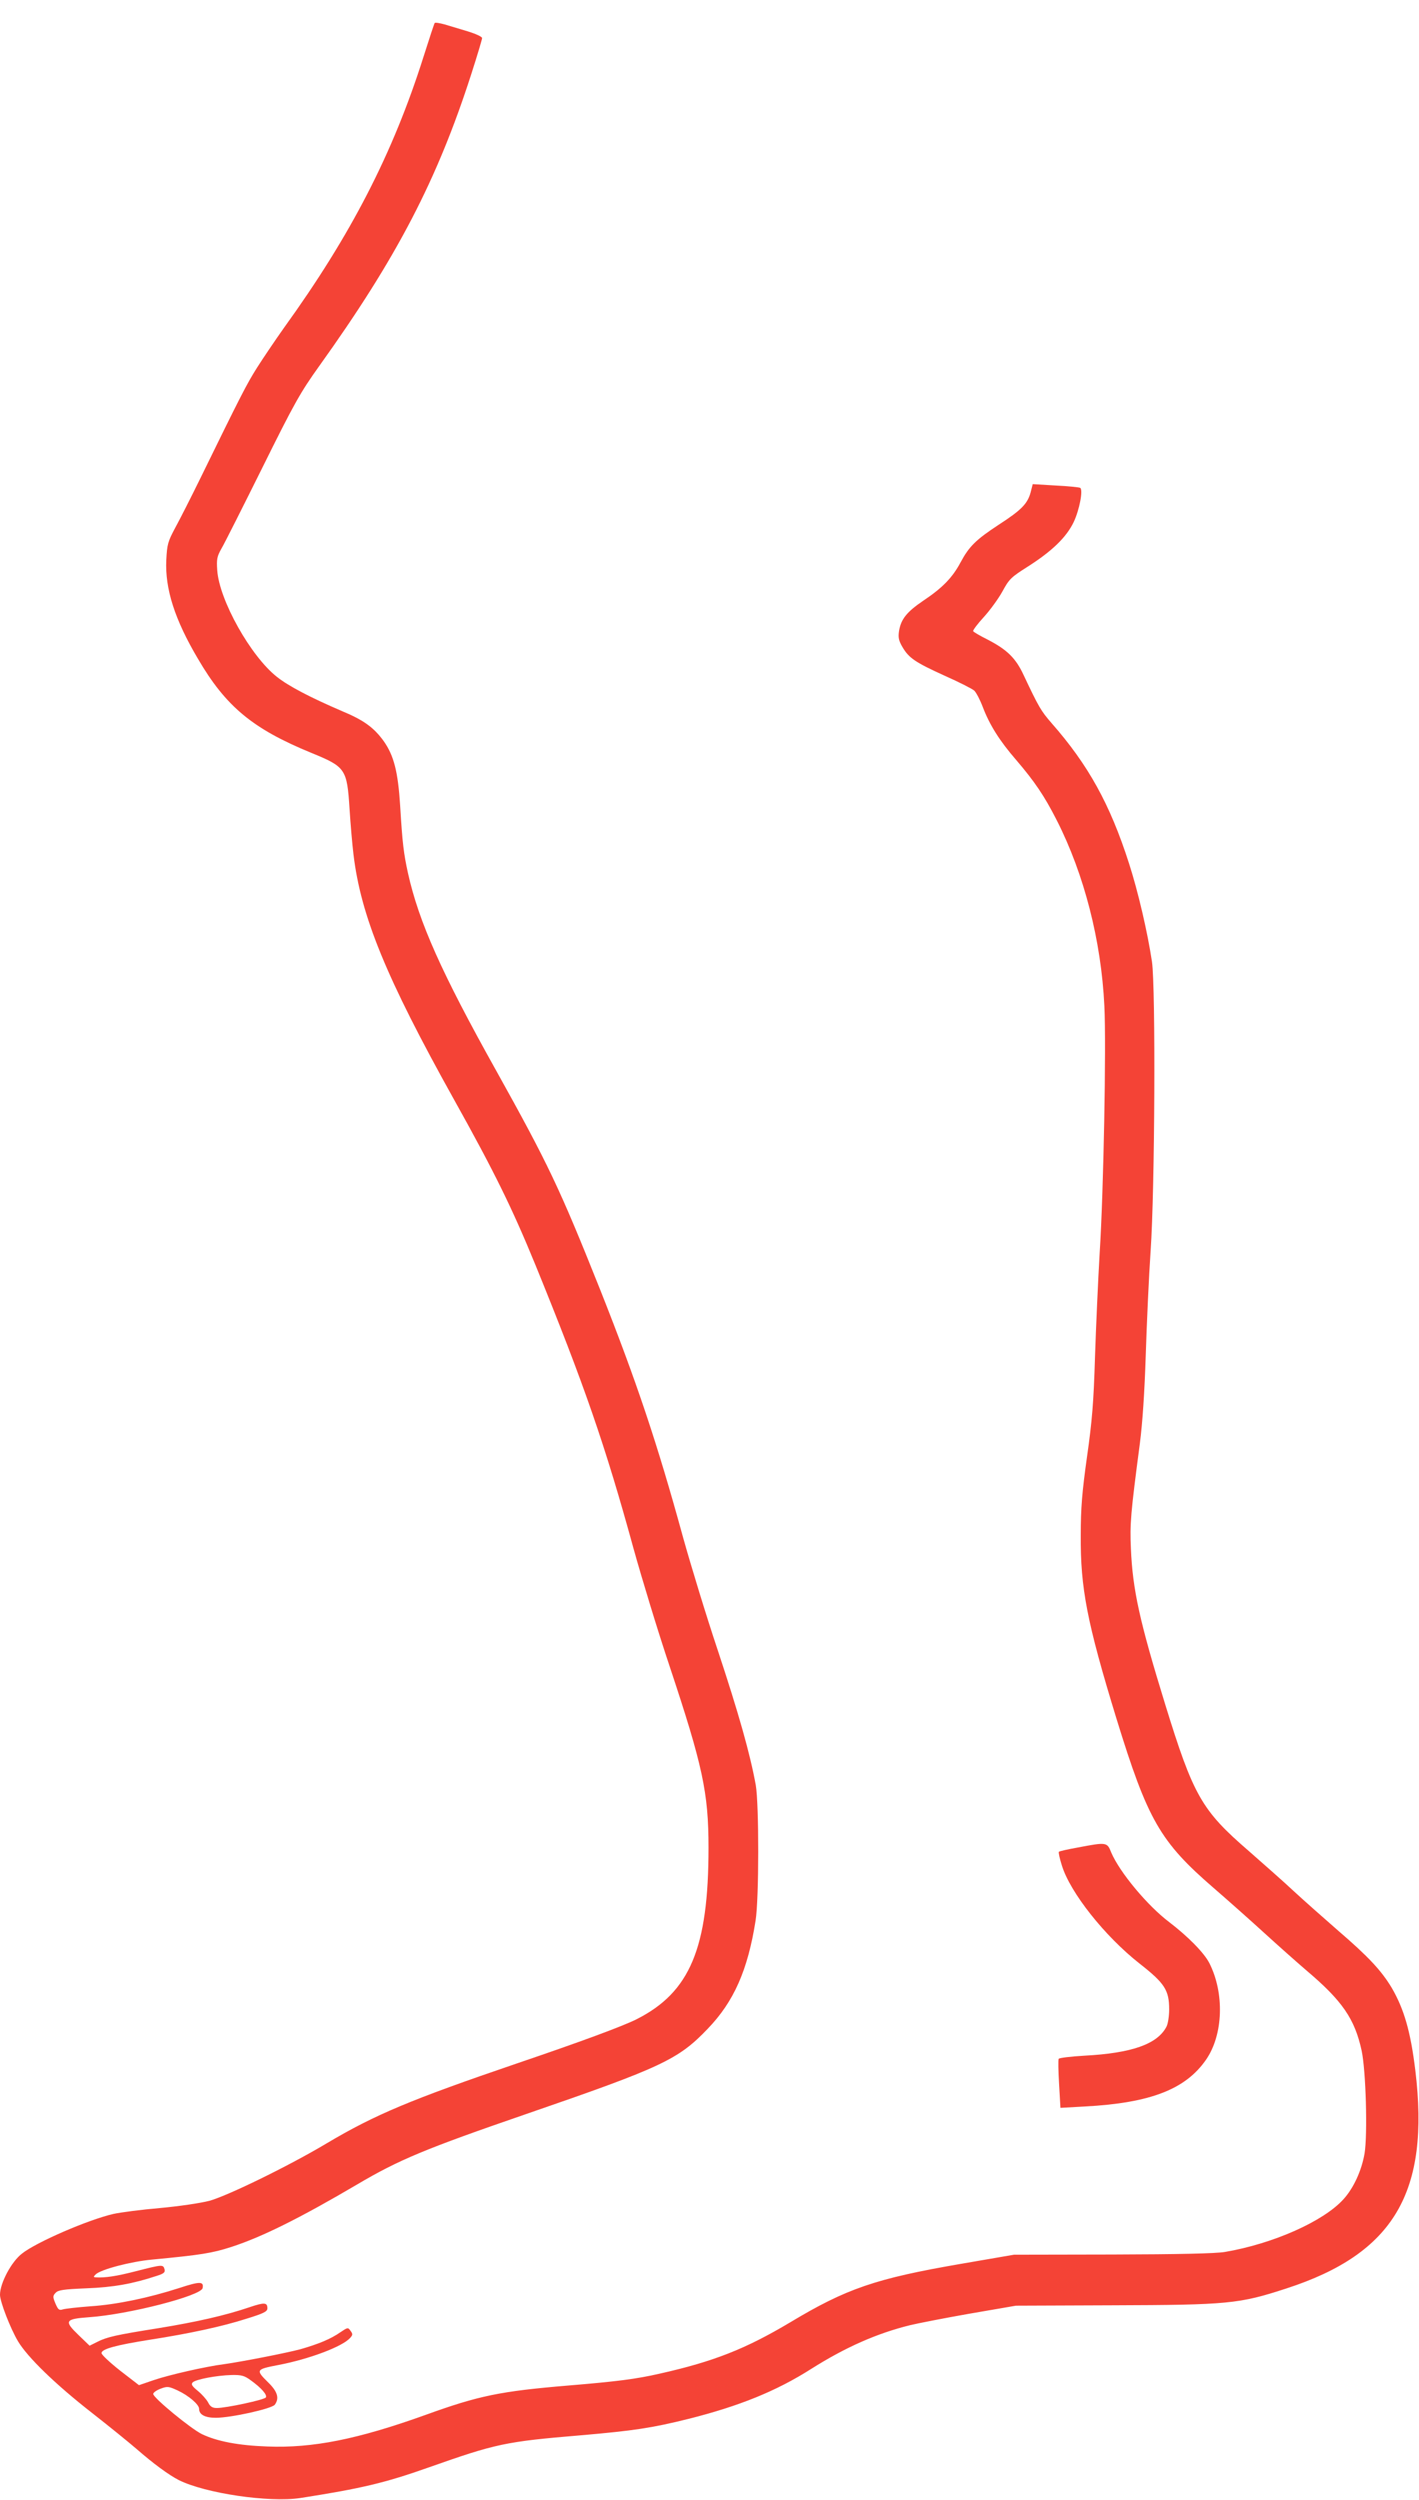 <?xml version="1.0" standalone="no"?>
<!DOCTYPE svg PUBLIC "-//W3C//DTD SVG 20010904//EN"
 "http://www.w3.org/TR/2001/REC-SVG-20010904/DTD/svg10.dtd">
<svg version="1.0" xmlns="http://www.w3.org/2000/svg"
 width="727pt" height="1280pt" viewBox="0 0 727 1280"
 preserveAspectRatio="xMidYMid meet">
<g transform="translate(0,1280) scale(0.1,-0.1)"
fill="#f44336" stroke="none">
<path d="M2227 12682 c-3 -4 -28 -81 -57 -172 -157 -496 -372 -913 -714 -1387
-46 -65 -109 -158 -140 -207 -53 -84 -84 -145 -290 -566 -47 -96 -105 -210
-128 -252 -38 -71 -42 -85 -46 -166 -7 -147 43 -304 162 -505 143 -245 281
-359 581 -482 176 -72 183 -82 196 -289 5 -78 14 -181 20 -231 38 -316 167
-631 515 -1255 209 -374 300 -561 418 -849 249 -611 357 -922 502 -1451 42
-151 124 -421 184 -600 170 -511 200 -648 200 -931 0 -514 -95 -741 -370 -879
-70 -35 -283 -114 -610 -225 -546 -186 -729 -263 -975 -409 -196 -117 -508
-269 -602 -295 -47 -12 -155 -28 -253 -37 -94 -8 -201 -22 -238 -30 -131 -30
-396 -145 -469 -203 -55 -42 -113 -152 -113 -211 0 -36 53 -172 92 -238 49
-82 191 -220 378 -366 91 -71 194 -155 230 -186 86 -75 165 -133 216 -159 136
-68 463 -116 622 -92 313 49 433 77 659 157 343 121 392 132 775 164 278 24
369 38 558 85 257 65 446 141 624 254 177 112 338 183 508 225 37 9 174 36
305 59 l238 41 496 2 c591 2 647 7 889 86 552 179 737 493 661 1118 -24 198
-58 314 -121 422 -53 88 -119 159 -275 293 -71 62 -173 152 -225 200 -52 49
-157 141 -232 207 -242 209 -284 283 -429 753 -131 425 -166 585 -175 795 -6
126 -1 183 46 540 13 100 24 260 30 450 5 162 16 403 25 535 22 319 26 1346 7
1480 -22 148 -71 360 -118 505 -97 302 -208 503 -397 718 -54 62 -66 83 -142
244 -41 89 -86 132 -187 184 -36 18 -69 37 -72 42 -3 4 22 37 54 72 32 35 75
94 96 132 34 63 45 73 127 125 126 80 200 151 238 230 30 64 49 166 33 175 -5
3 -62 9 -126 12 l-117 7 -11 -43 c-16 -57 -46 -89 -162 -164 -119 -78 -153
-112 -197 -194 -41 -77 -92 -130 -191 -196 -84 -57 -114 -94 -124 -155 -5 -33
-2 -49 18 -83 33 -56 66 -78 218 -147 72 -32 139 -66 149 -75 10 -9 30 -47 44
-84 35 -92 86 -173 170 -270 96 -112 146 -186 209 -310 140 -275 228 -616 244
-951 10 -205 -4 -951 -24 -1264 -8 -137 -19 -378 -24 -535 -7 -232 -15 -327
-41 -510 -25 -178 -32 -262 -32 -400 -2 -272 32 -447 182 -937 161 -523 224
-633 501 -872 74 -64 191 -168 260 -231 69 -63 166 -149 215 -191 182 -154
246 -247 281 -409 22 -101 31 -430 15 -527 -15 -87 -56 -177 -108 -234 -102
-113 -360 -228 -608 -270 -47 -8 -238 -12 -575 -13 l-505 -1 -273 -47 c-435
-75 -585 -126 -873 -299 -230 -137 -393 -201 -669 -263 -123 -28 -218 -40
-470 -61 -347 -29 -458 -52 -729 -150 -348 -125 -578 -171 -811 -162 -147 5
-257 26 -335 63 -56 27 -250 186 -250 206 0 7 17 19 38 27 35 13 41 12 87 -9
56 -26 110 -72 110 -94 0 -30 30 -46 86 -46 77 0 286 46 302 67 24 33 14 67
-33 113 -66 65 -65 68 50 90 158 30 328 94 368 138 15 16 15 21 3 37 -13 19
-15 18 -52 -7 -50 -35 -114 -61 -205 -87 -75 -20 -301 -64 -394 -77 -88 -11
-278 -54 -357 -81 l-76 -26 -96 74 c-52 41 -95 81 -96 90 0 21 73 41 250 69
200 31 371 68 492 107 88 27 108 37 108 53 0 31 -15 32 -92 6 -124 -42 -269
-75 -465 -107 -220 -35 -265 -45 -316 -71 l-38 -19 -56 54 c-76 73 -71 83 54
92 202 14 574 110 581 149 7 35 -14 35 -118 1 -158 -51 -321 -85 -455 -94 -66
-5 -130 -12 -143 -16 -19 -6 -24 -2 -38 30 -14 34 -14 39 1 55 13 14 40 18
158 23 137 5 237 23 358 63 38 12 46 18 42 34 -7 26 -11 25 -145 -9 -100 -26
-160 -35 -208 -32 -12 1 -12 3 0 15 27 26 181 66 289 76 252 24 308 33 407 65
160 52 355 150 646 321 212 125 346 181 863 359 697 240 780 279 931 437 134
139 205 300 245 553 18 112 18 596 1 695 -29 160 -88 368 -193 685 -61 182
-141 445 -180 585 -131 478 -238 797 -424 1266 -208 521 -266 643 -534 1124
-280 501 -395 759 -451 1010 -22 102 -28 148 -40 346 -11 173 -32 255 -84 329
-50 69 -101 107 -214 154 -161 69 -274 128 -333 175 -135 106 -296 394 -306
546 -4 56 -1 71 21 110 15 25 109 212 210 415 163 329 195 386 291 520 397
554 604 951 779 1494 31 96 56 180 56 186 0 7 -33 22 -72 34 -40 12 -94 28
-120 36 -26 7 -49 11 -51 7z m-941 -12071 c54 -39 84 -74 76 -87 -8 -12 -203
-54 -251 -54 -23 0 -34 7 -45 29 -8 15 -32 42 -53 59 -29 24 -35 33 -26 43 16
16 124 36 199 38 52 1 66 -3 100 -28z"/>
<path d="M5522 3340 c-51 -9 -95 -19 -97 -22 -3 -3 4 -34 15 -69 42 -139 220
-363 398 -503 129 -101 152 -136 152 -235 0 -34 -6 -74 -14 -89 -47 -89 -177
-135 -421 -148 -69 -4 -128 -11 -131 -16 -3 -4 -2 -63 2 -129 l7 -122 126 7
c335 18 516 88 621 241 87 127 94 339 16 493 -27 53 -110 137 -207 211 -111
84 -254 256 -296 356 -21 53 -24 53 -171 25z"/>
</g>
</svg>
